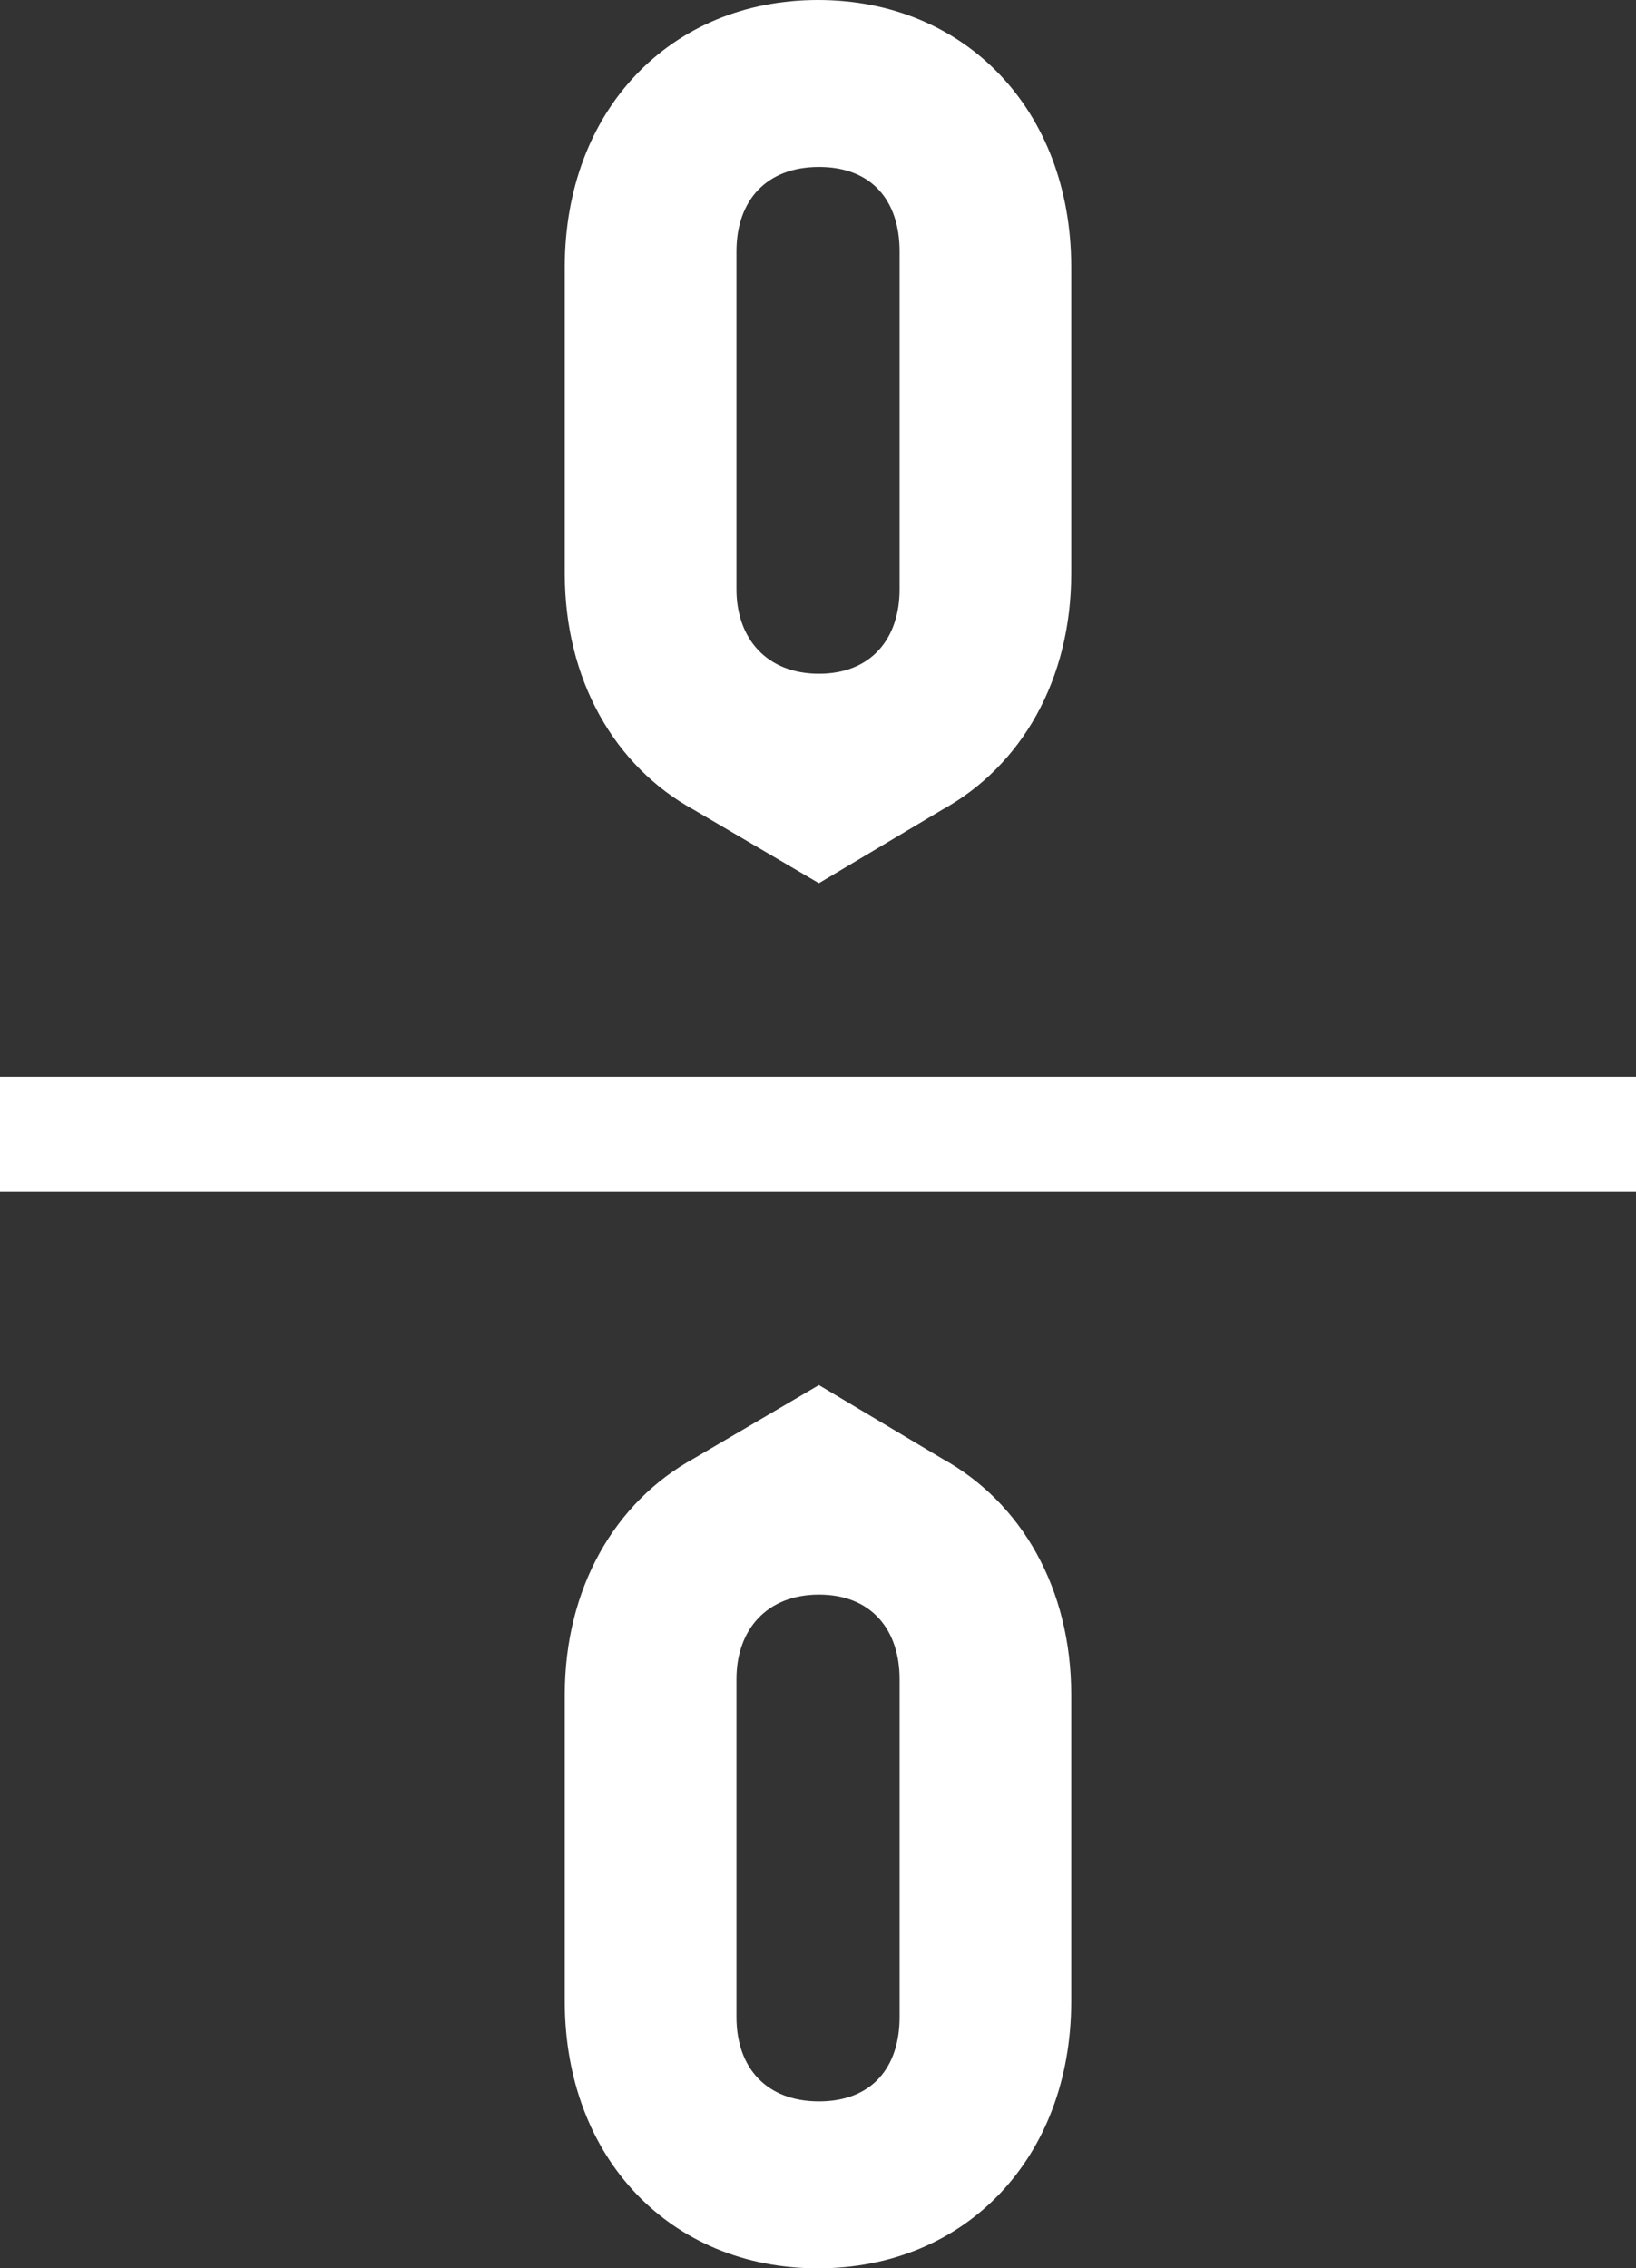 <svg xmlns="http://www.w3.org/2000/svg" viewBox="0 0 362.94 503.1">
	<rect x="0" y="0" width="362.94" height="503.1" fill="#333333" stroke="none"/>
	<defs>
		<style>
			.cls-1 {
				fill: #fff;
			}
		</style>
	</defs>
	<title>Todd Shelton</title>
	<g>
		<g id="Layer_1" data-name="Layer 1"><path
			class="cls-1"
			d="M362.94,238.82v25.51H0V238.82ZM125.29,127.19V59.24C125.29,24.4,148.8,0,181.46,0s56.19,24.4,56.19,59.24v67.95c0,23.64-11.09,42.75-28.62,52.4h0l-27.36,16.3-27.73-16.27C136.4,170,125.29,150.85,125.29,127.19Zm38.09,3.51c0,10.9,6.7,18.73,18.31,18.73s17.88-7.84,17.88-18.73V55.75c0-11.32-6.25-18.72-17.88-18.72s-18.31,7.4-18.31,18.72Zm74.27,245.22v67.95c0,34.83-23.52,59.24-56.19,59.24s-56.17-24.4-56.17-59.24V375.91c0-23.66,11.11-42.78,28.65-52.43l27.73-16.27L209,323.51h0C226.56,333.17,237.65,352.27,237.65,375.91Zm-38.08-3.51c0-10.9-6.25-18.73-17.88-18.73s-18.31,7.84-18.31,18.73v74.95c0,11.32,6.7,18.72,18.31,18.72s17.88-7.4,17.88-18.72Z"/></g>
	</g>
</svg>
